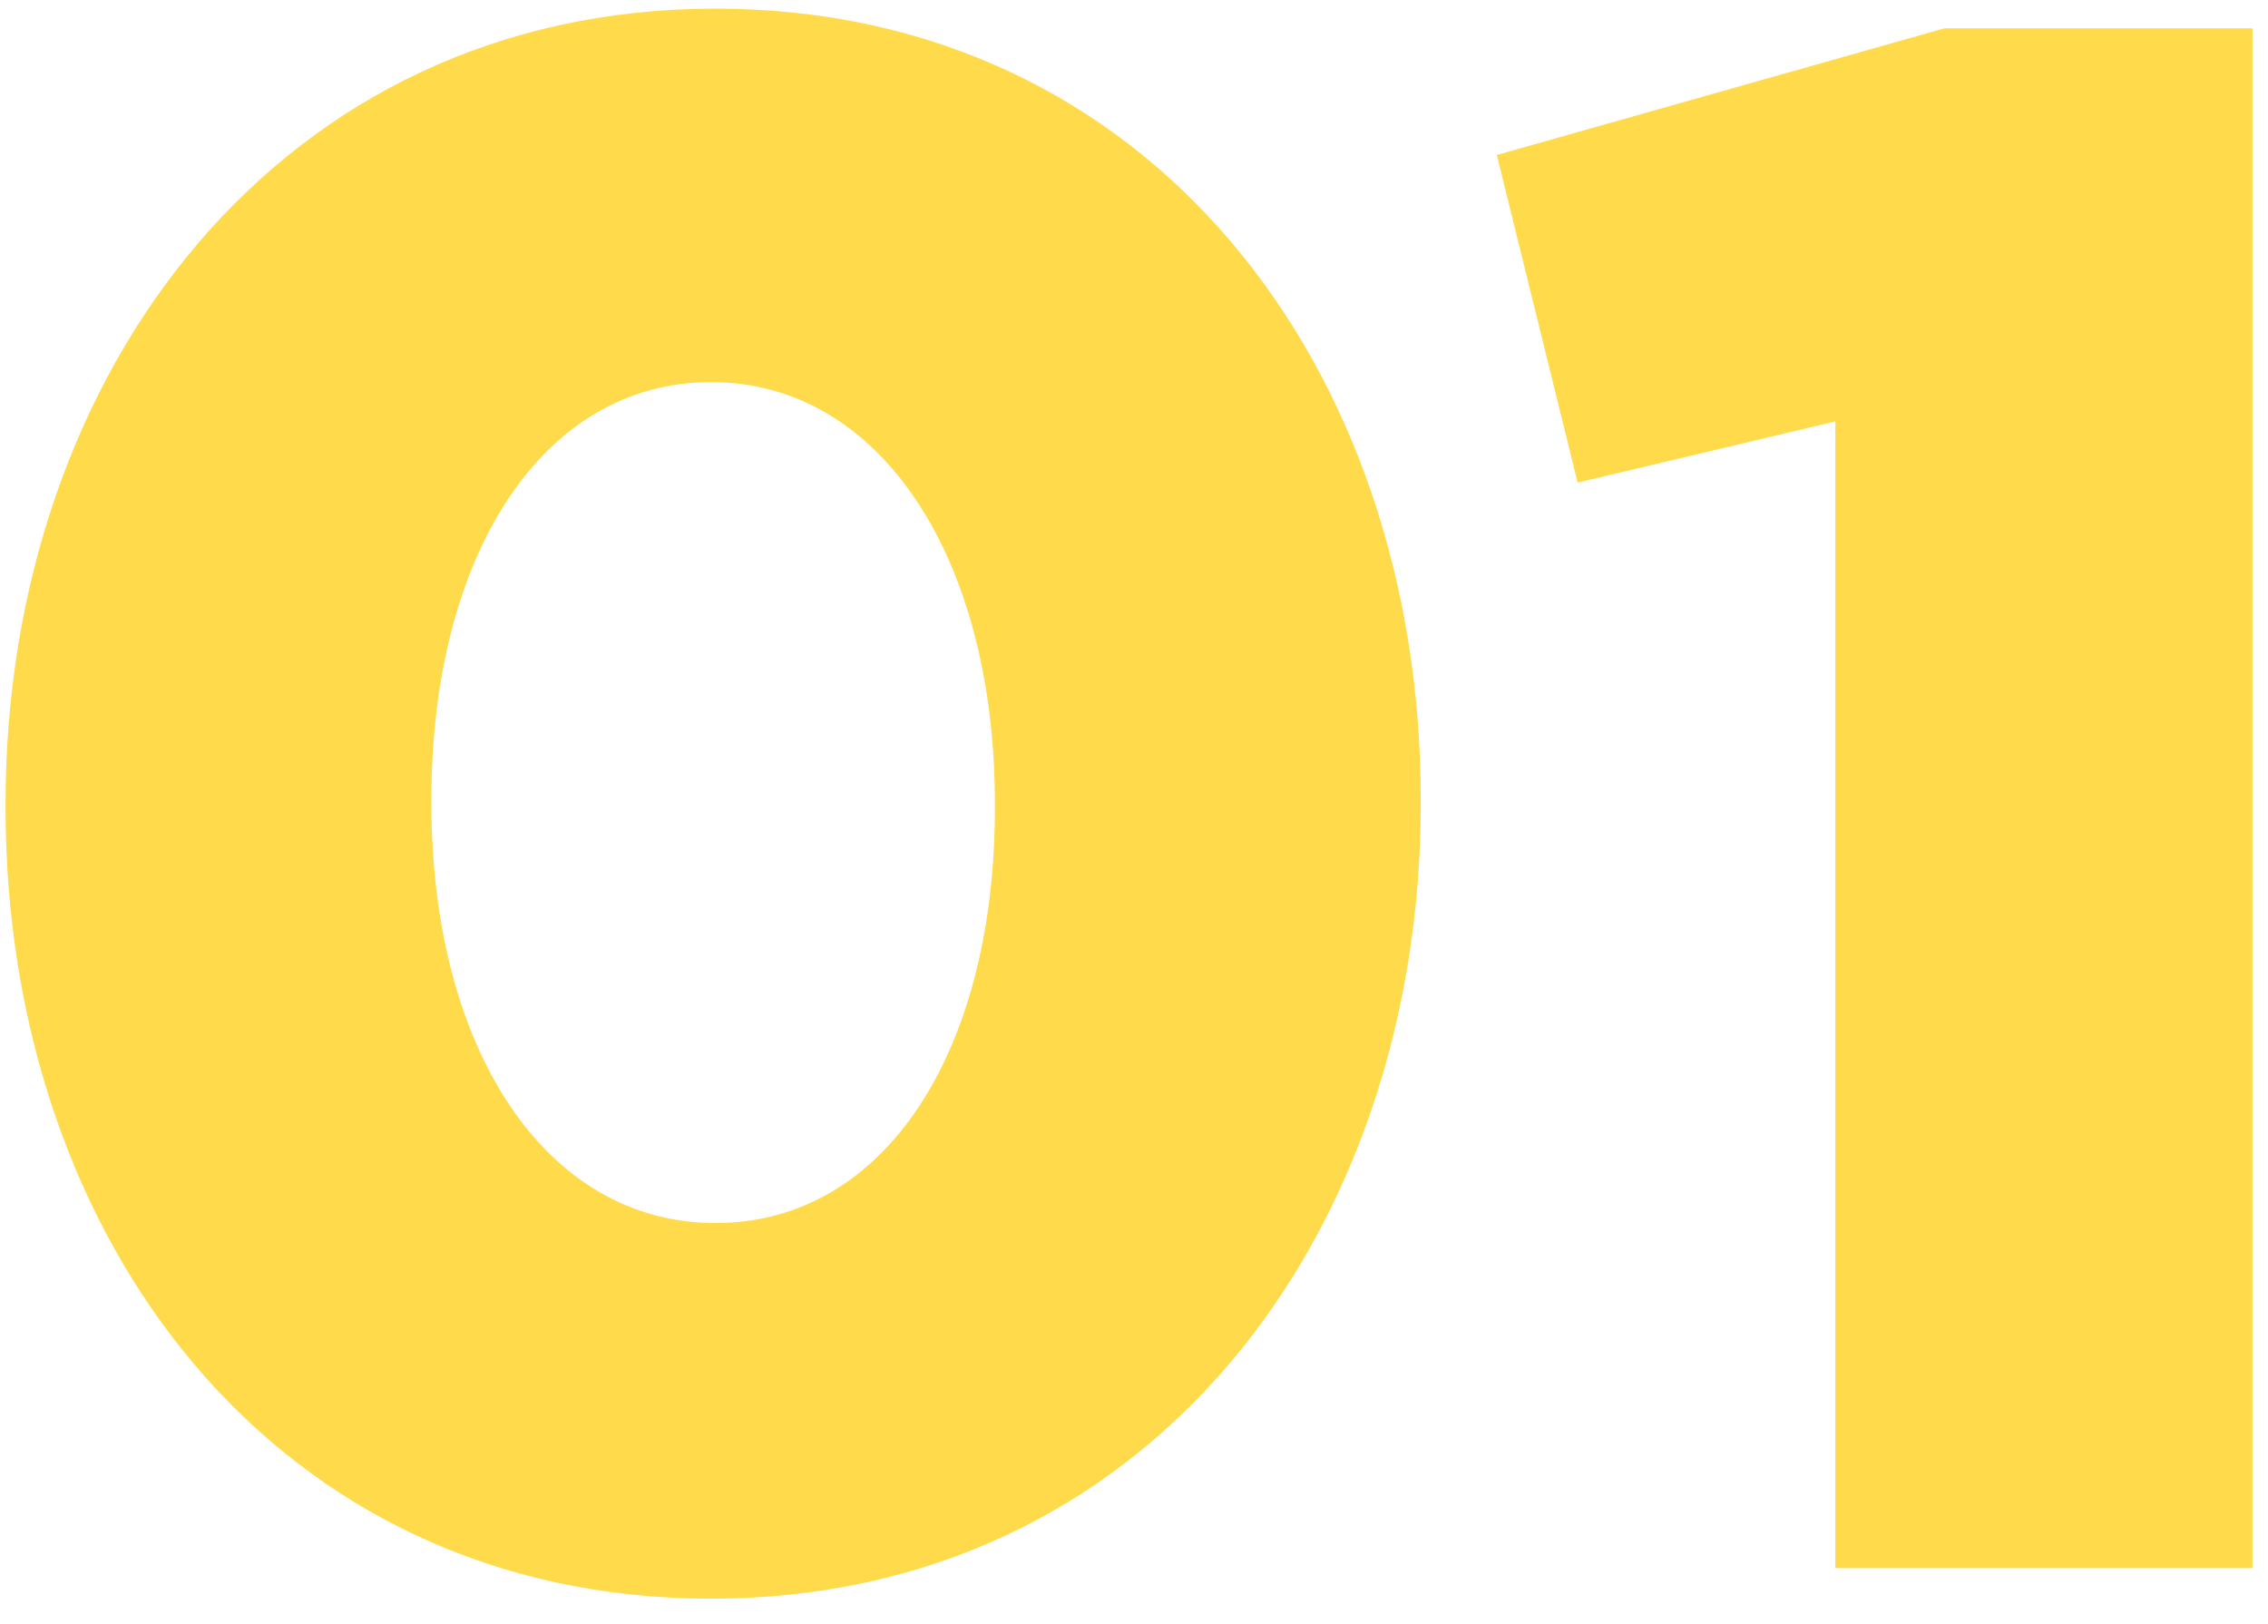 <svg width="81" height="58" viewBox="0 0 81 58" fill="none" xmlns="http://www.w3.org/2000/svg">
<path opacity="0.7" d="M25.392 57.092C9.87 57.092 0.198 44.3 0.198 28.856V28.7C0.198 13.256 10.026 0.308 25.548 0.308C41.07 0.308 50.742 13.1 50.742 28.544V28.7C50.742 44.144 40.992 57.092 25.392 57.092ZM25.548 43.676C31.632 43.676 35.532 37.514 35.532 28.856V28.7C35.532 19.964 31.476 13.646 25.392 13.646C19.386 13.646 15.408 19.808 15.408 28.544V28.7C15.408 37.436 19.464 43.676 25.548 43.676ZM65.548 56V15.05L56.344 17.234L53.458 5.534L69.448 1.01H80.446V56H65.548Z" fill="#FFCC00"/>
</svg>
